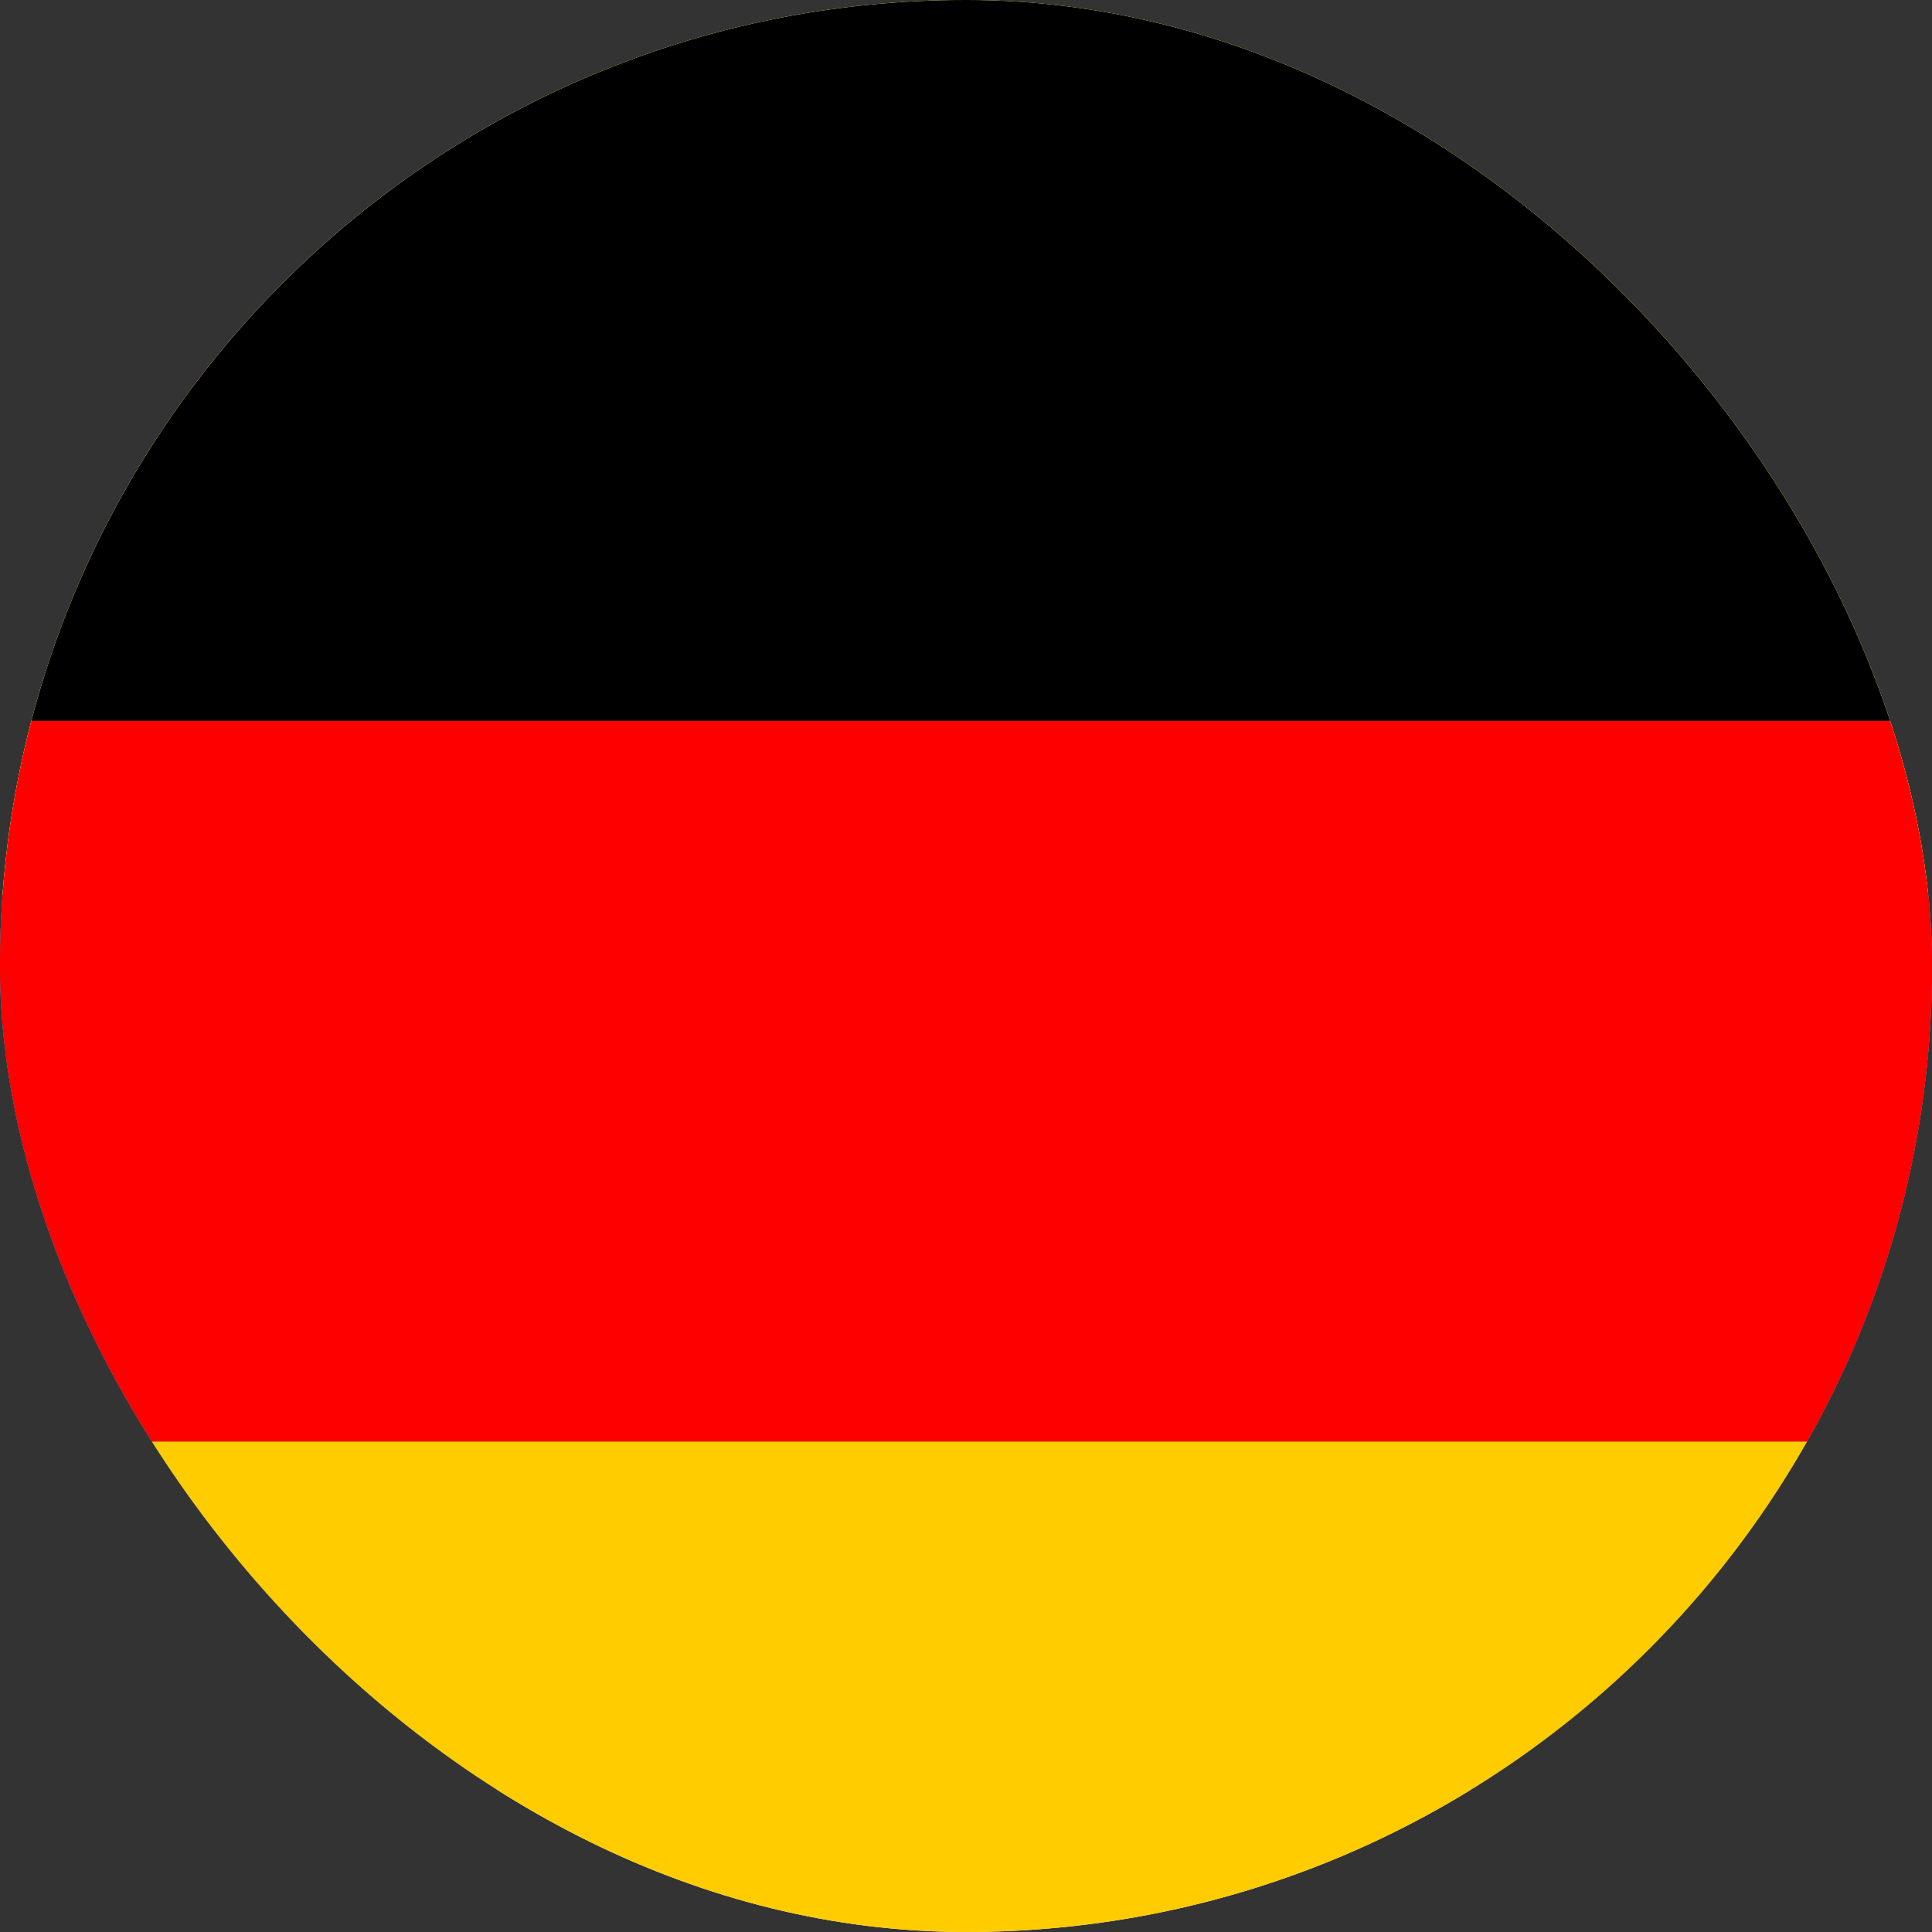 <?xml version="1.0" encoding="UTF-8"?>
<svg xmlns="http://www.w3.org/2000/svg" width="28" height="28" viewBox="0 0 28 28" fill="none">
  <rect x="0" y="0" width="28" height="28" fill="#333333" stroke="none"/>
  <g clip-path="url(#clip0_96_1292)">
    <rect width="28" height="28" rx="14" fill="white"></rect>
    <path d="M0 12.968L34.457 12.968V23.635C34.457 24.905 33.427 25.935 32.156 25.935L2.3 25.935C1.03 25.935 0 24.905 0 23.635L0 12.968Z" fill="#003978"></path>
    <path d="M0 2.3C0 1.03 1.03 0 2.3 0L32.156 0C33.427 0 34.457 1.03 34.457 2.3V12.968L0 12.968L0 2.3Z" fill="#FED501"></path>
    <g clip-path="url(#clip1_96_1292)">
      <path d="M0 20.89L31.338 20.89V31.338L0 31.338L0 20.89Z" fill="#FFCC00"></path>
      <path d="M0 0L31.338 0V10.448L0 10.448L0 0Z" fill="#000001"></path>
      <path d="M0 10.449L31.338 10.449V20.891L0 20.891L0 10.449Z" fill="#FF0000"></path>
    </g>
  </g>
  <defs>
    <clipPath id="clip0_96_1292">
      <rect width="28" height="28" rx="14" fill="white"></rect>
    </clipPath>
    <clipPath id="clip1_96_1292">
      <rect width="31.338" height="31.338" fill="white"></rect>
    </clipPath>
  </defs>
</svg>
